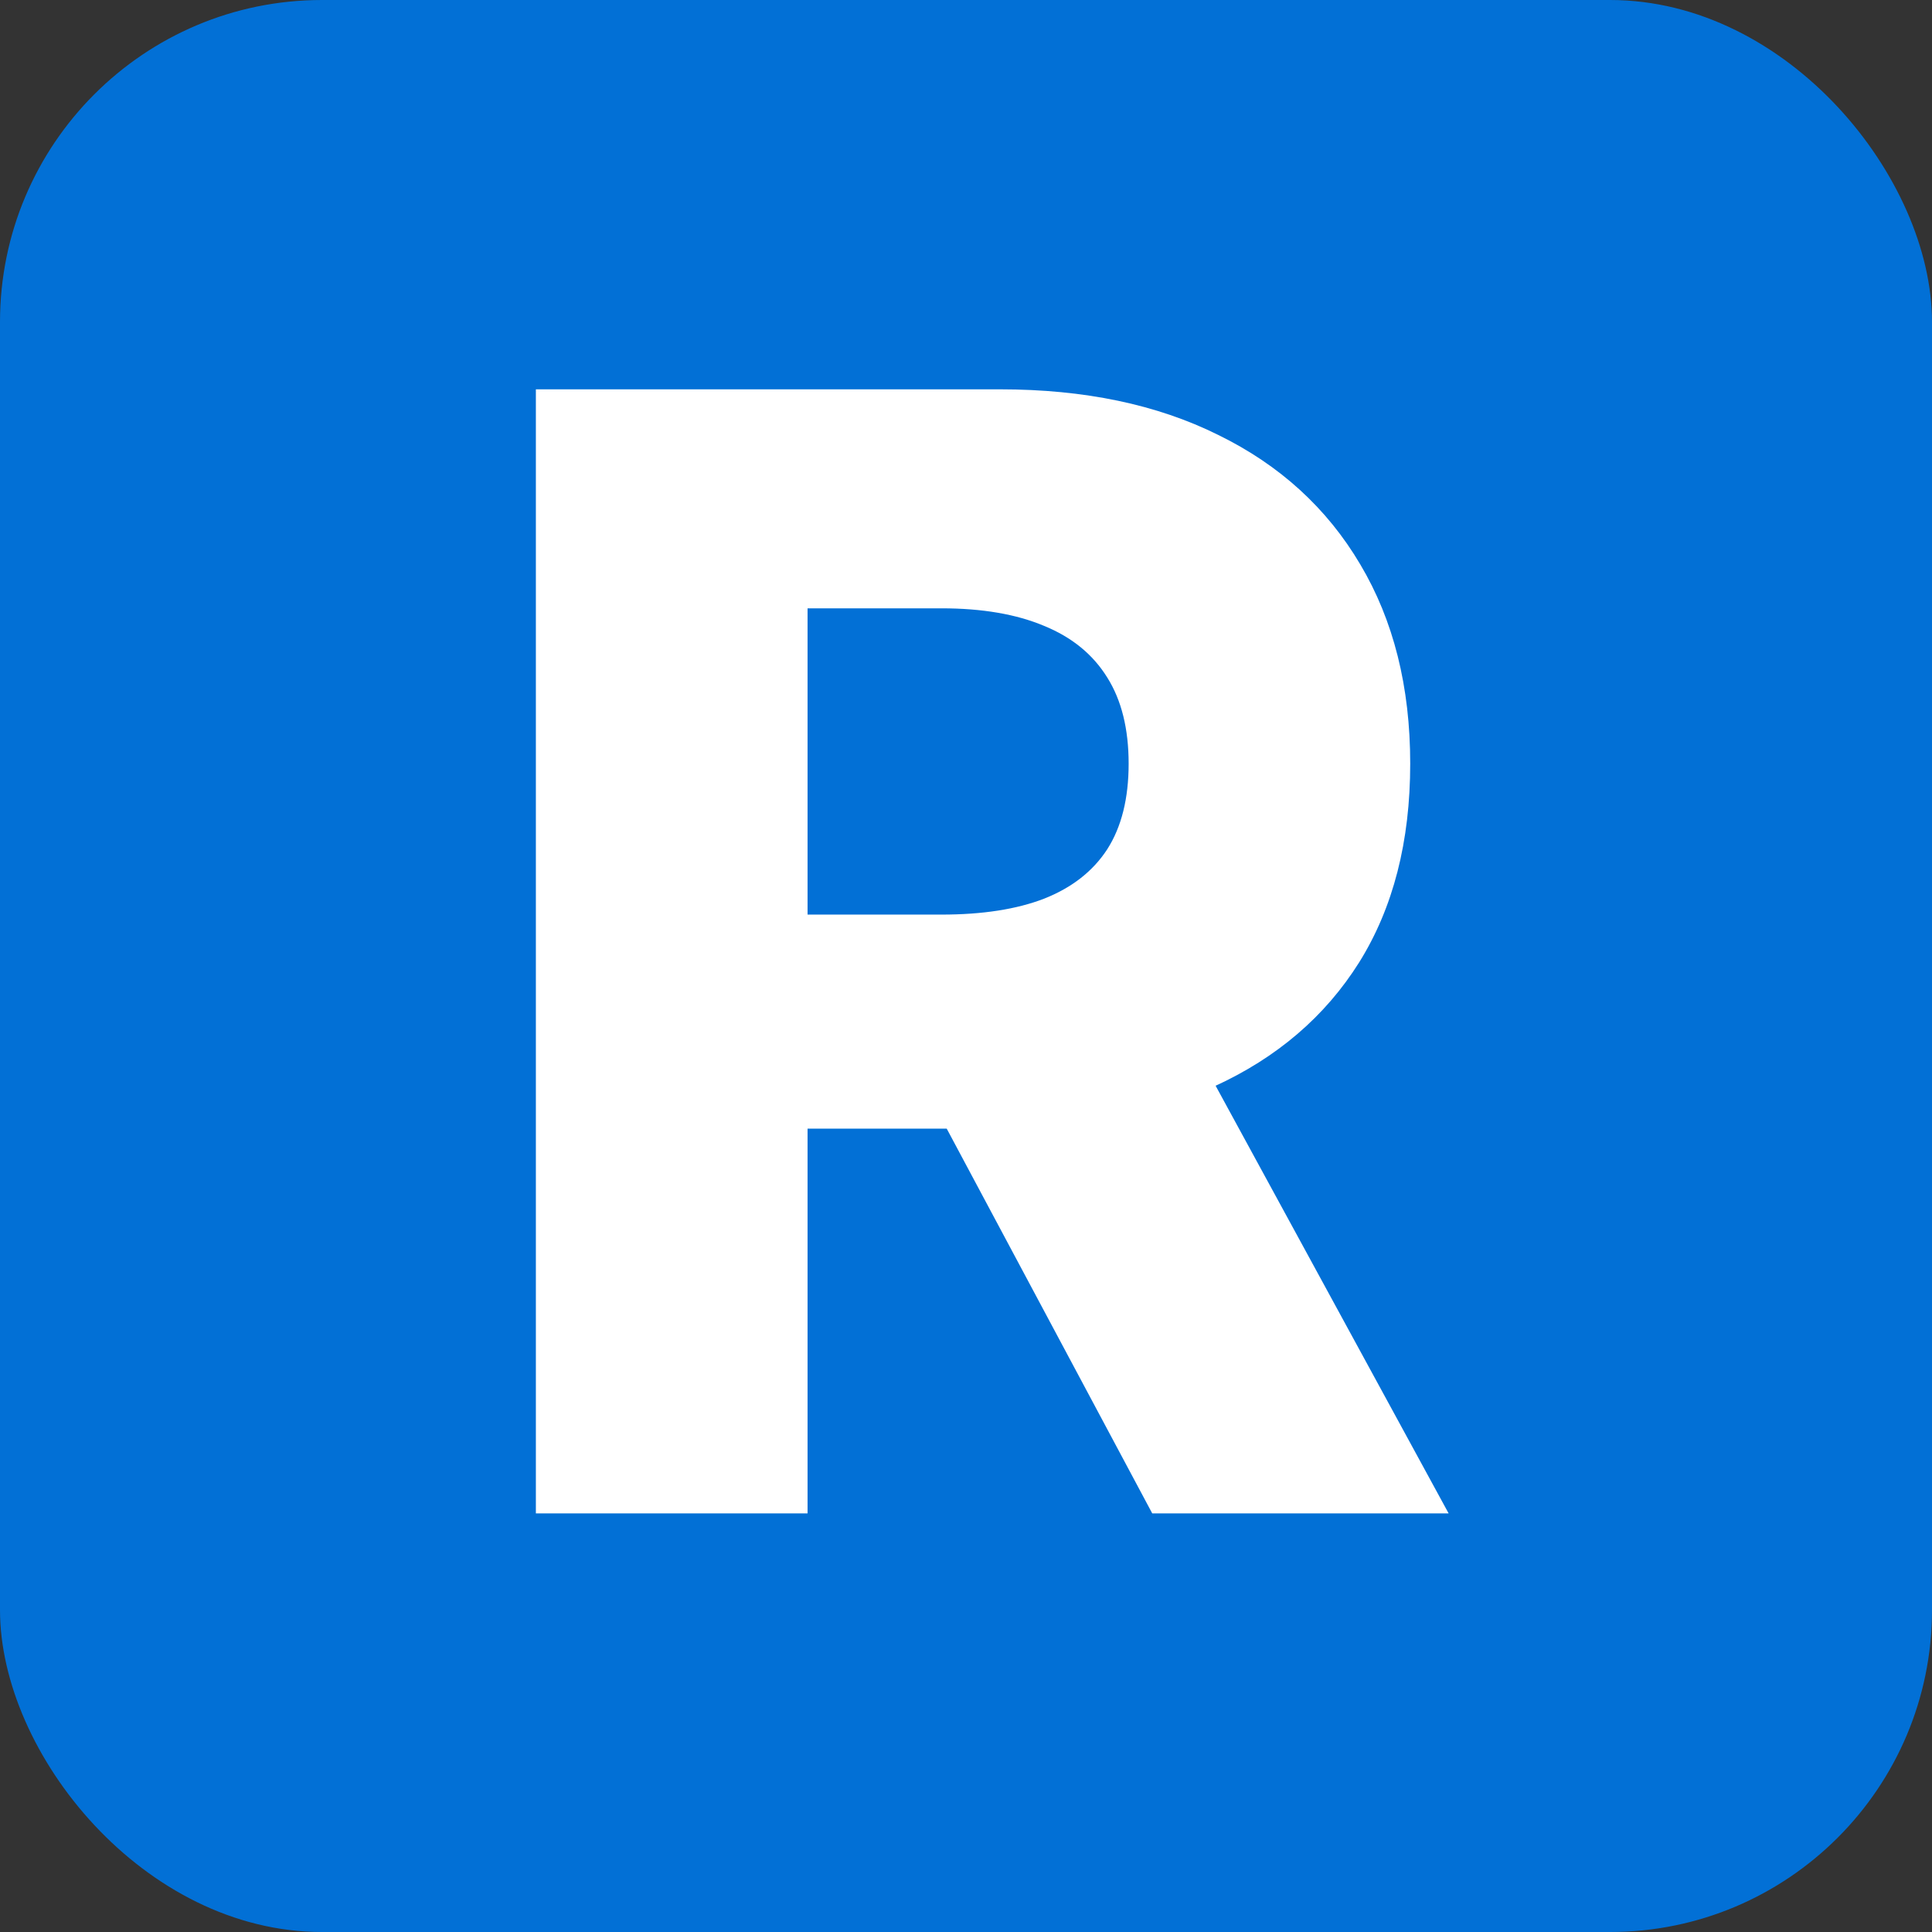 <svg width="120" height="120" viewBox="0 0 120 120" fill="none" xmlns="http://www.w3.org/2000/svg">
<rect x="0" y="0" width="120" height="120" fill="#333333" stroke="none"/>
<rect width="120" height="120" rx="20" fill="#0270D6"/>
<path d="M33.284 94V24.182H62.125C67.352 24.182 71.864 25.125 75.659 27.011C79.477 28.875 82.421 31.557 84.489 35.057C86.557 38.534 87.591 42.659 87.591 47.432C87.591 52.273 86.534 56.386 84.421 59.773C82.307 63.136 79.307 65.704 75.421 67.477C71.534 69.227 66.932 70.102 61.614 70.102H43.375V56.807H58.477C61.023 56.807 63.148 56.477 64.852 55.818C66.579 55.136 67.886 54.114 68.773 52.75C69.659 51.364 70.102 49.591 70.102 47.432C70.102 45.273 69.659 43.489 68.773 42.08C67.886 40.648 66.579 39.58 64.852 38.875C63.125 38.148 61 37.784 58.477 37.784H50.159V94H33.284ZM72.591 62.091L89.977 94H71.568L54.523 62.091H72.591Z" fill="white"/>
</svg>
